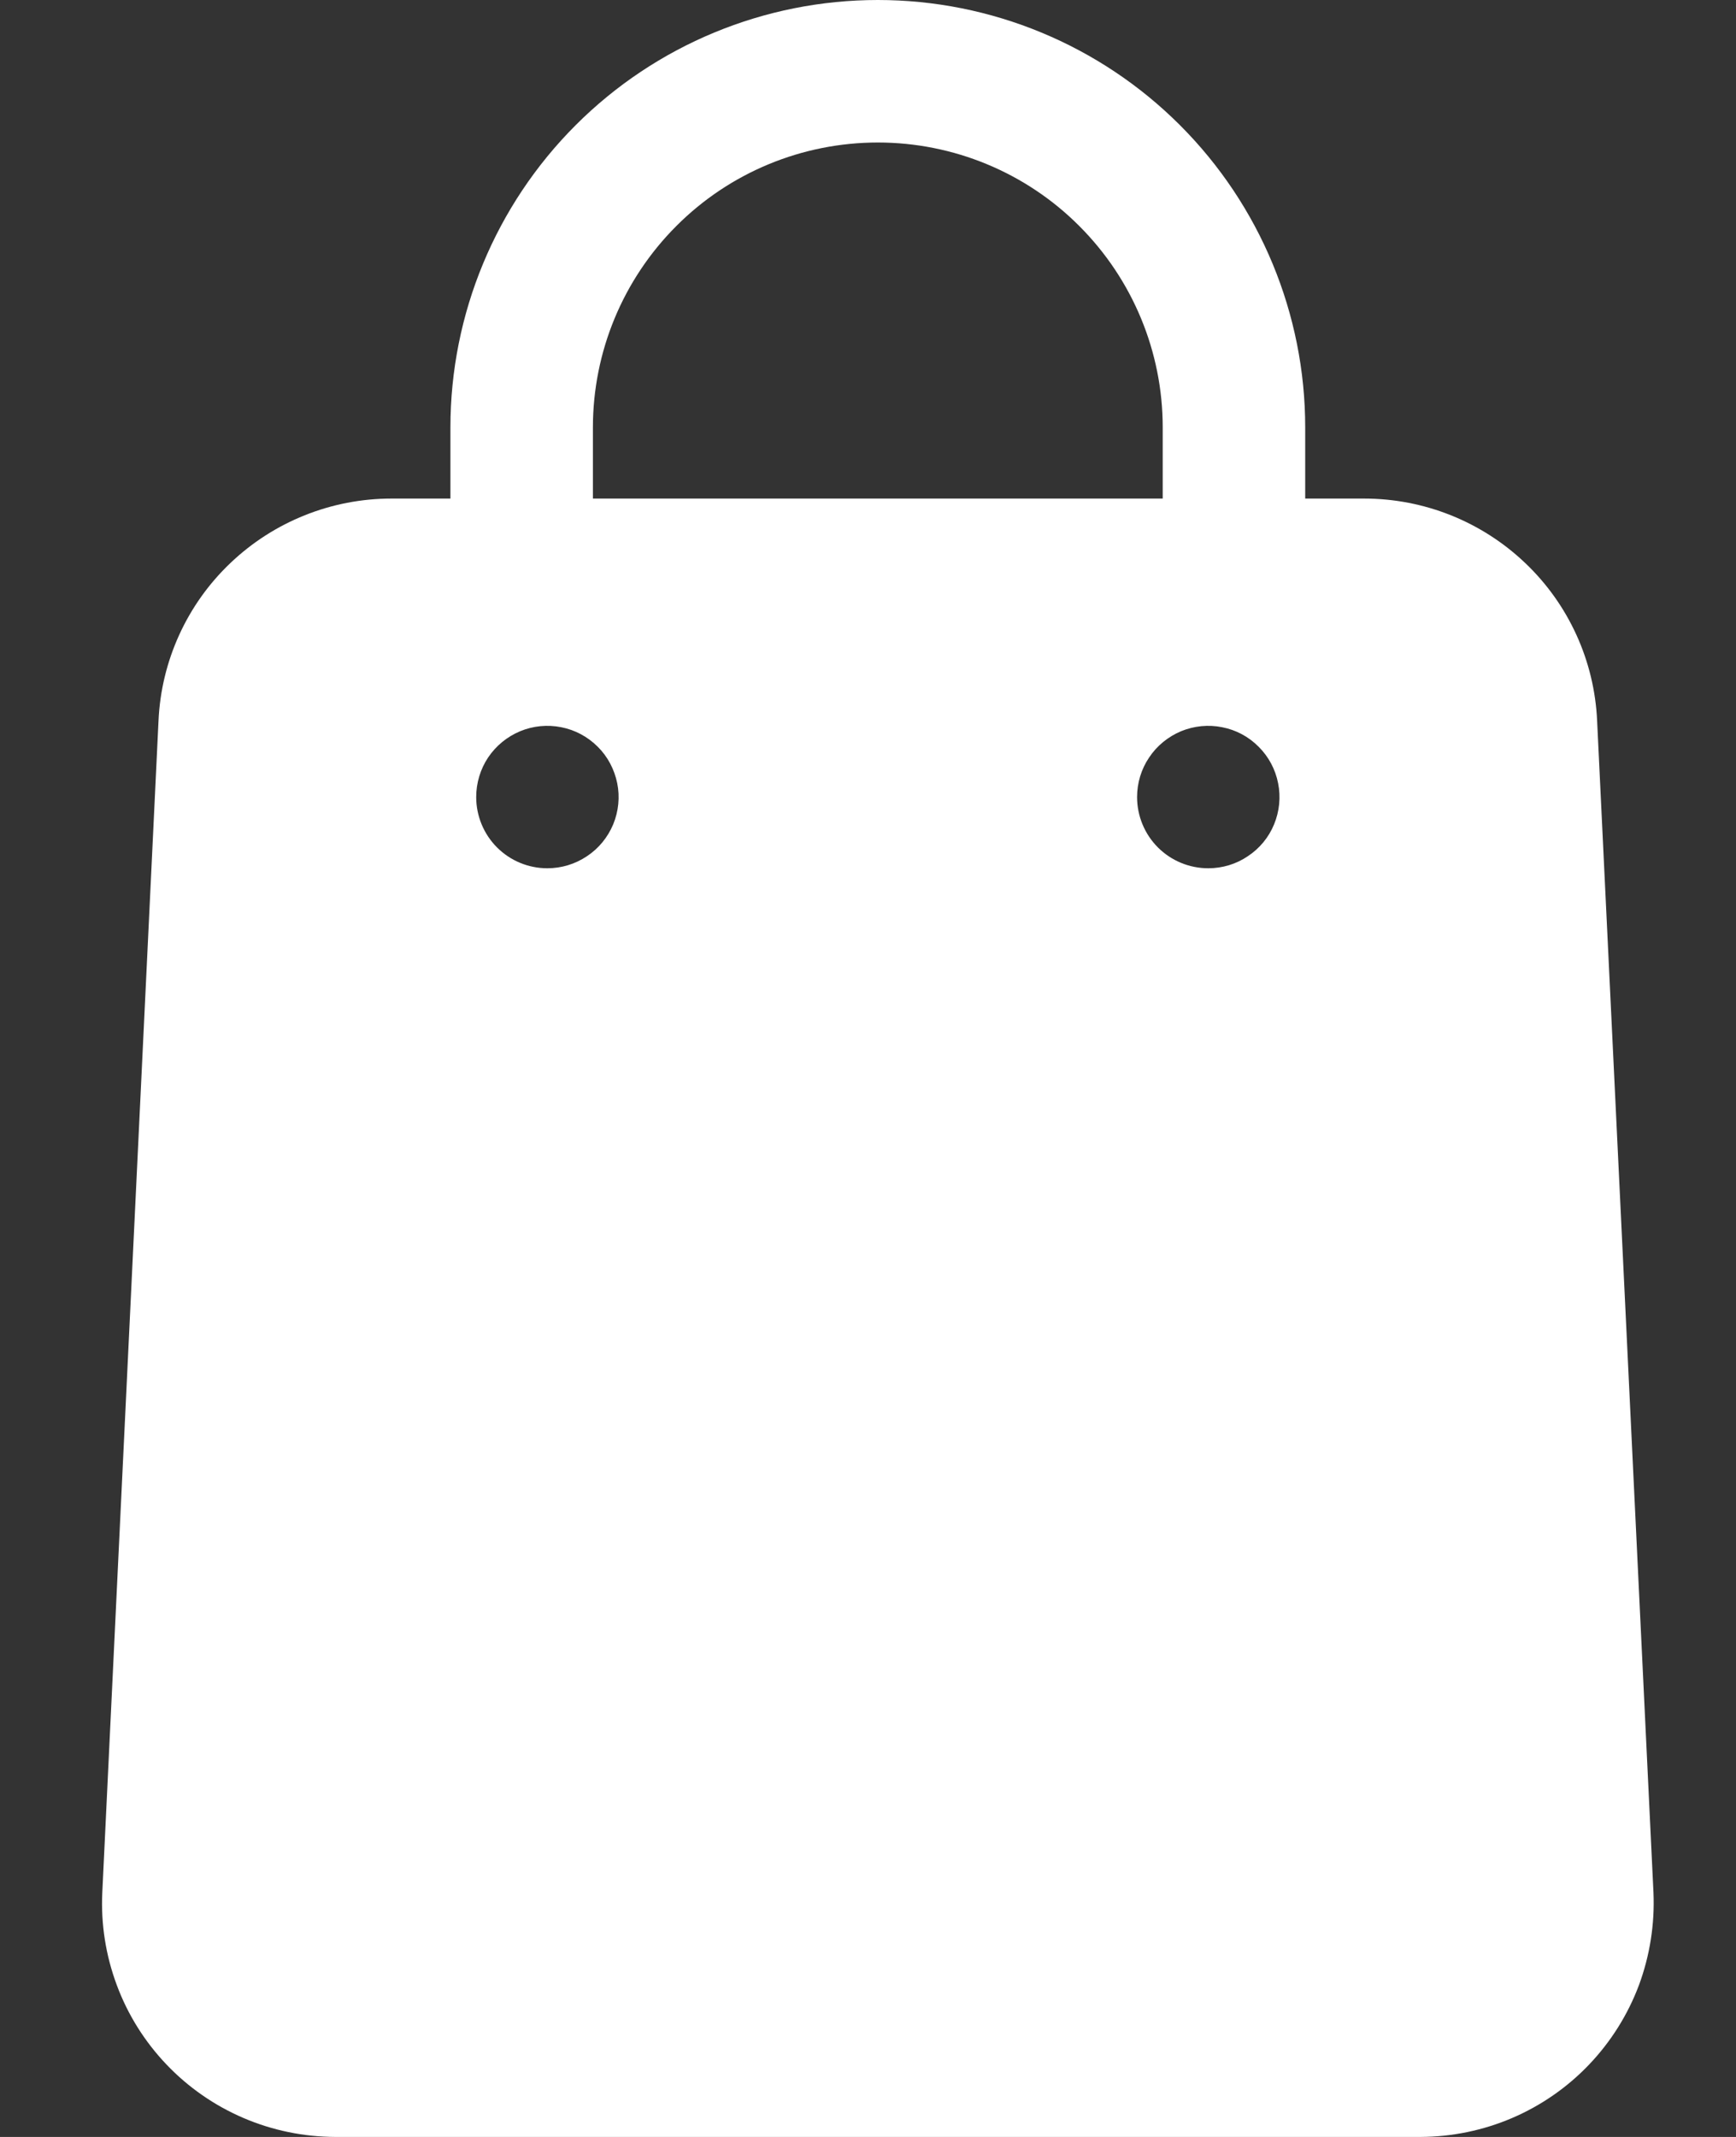 <svg width="13" height="16" viewBox="0 0 13 16" fill="none" xmlns="http://www.w3.org/2000/svg">
<rect x="0" y="0" width="13" height="16" fill="#333333" stroke="none"/>
<path d="M6.574 0C5.725 0 4.911 0.337 4.311 0.937C3.711 1.537 3.373 2.351 3.373 3.2V3.733H2.931C2.482 3.733 2.05 3.906 1.725 4.216C1.4 4.525 1.207 4.949 1.187 5.397L0.766 14.171C0.755 14.407 0.792 14.642 0.875 14.864C0.957 15.085 1.084 15.287 1.247 15.458C1.41 15.629 1.606 15.765 1.823 15.858C2.04 15.951 2.273 15.999 2.51 16H10.637C10.874 15.999 11.107 15.951 11.324 15.858C11.541 15.765 11.737 15.629 11.9 15.458C12.063 15.287 12.19 15.085 12.273 14.864C12.355 14.642 12.392 14.407 12.382 14.171L11.96 5.397C11.94 4.949 11.747 4.525 11.422 4.216C11.097 3.906 10.665 3.733 10.216 3.733H9.774V3.2C9.774 2.351 9.436 1.537 8.836 0.937C8.236 0.337 7.422 0 6.574 0ZM4.44 3.2C4.44 2.634 4.665 2.092 5.065 1.692C5.465 1.291 6.008 1.067 6.574 1.067C7.139 1.067 7.682 1.291 8.082 1.692C8.482 2.092 8.707 2.634 8.707 3.2V3.733H4.44V3.2ZM3.566 5.968C3.566 5.863 3.597 5.759 3.655 5.672C3.714 5.584 3.797 5.516 3.895 5.475C3.992 5.435 4.099 5.424 4.203 5.445C4.306 5.465 4.401 5.516 4.476 5.591C4.551 5.665 4.601 5.761 4.622 5.864C4.643 5.967 4.632 6.075 4.592 6.172C4.551 6.27 4.483 6.353 4.395 6.411C4.307 6.47 4.204 6.501 4.099 6.501C3.957 6.501 3.822 6.445 3.722 6.345C3.622 6.245 3.566 6.109 3.566 5.968ZM8.515 5.968C8.515 5.863 8.546 5.759 8.605 5.672C8.663 5.584 8.747 5.516 8.844 5.475C8.942 5.435 9.049 5.424 9.152 5.445C9.256 5.465 9.351 5.516 9.425 5.591C9.5 5.665 9.551 5.761 9.571 5.864C9.592 5.967 9.581 6.075 9.541 6.172C9.501 6.27 9.432 6.353 9.344 6.411C9.257 6.47 9.154 6.501 9.048 6.501C8.907 6.501 8.771 6.445 8.671 6.345C8.571 6.245 8.515 6.109 8.515 5.968Z" fill="#ffffff"/>
</svg>
